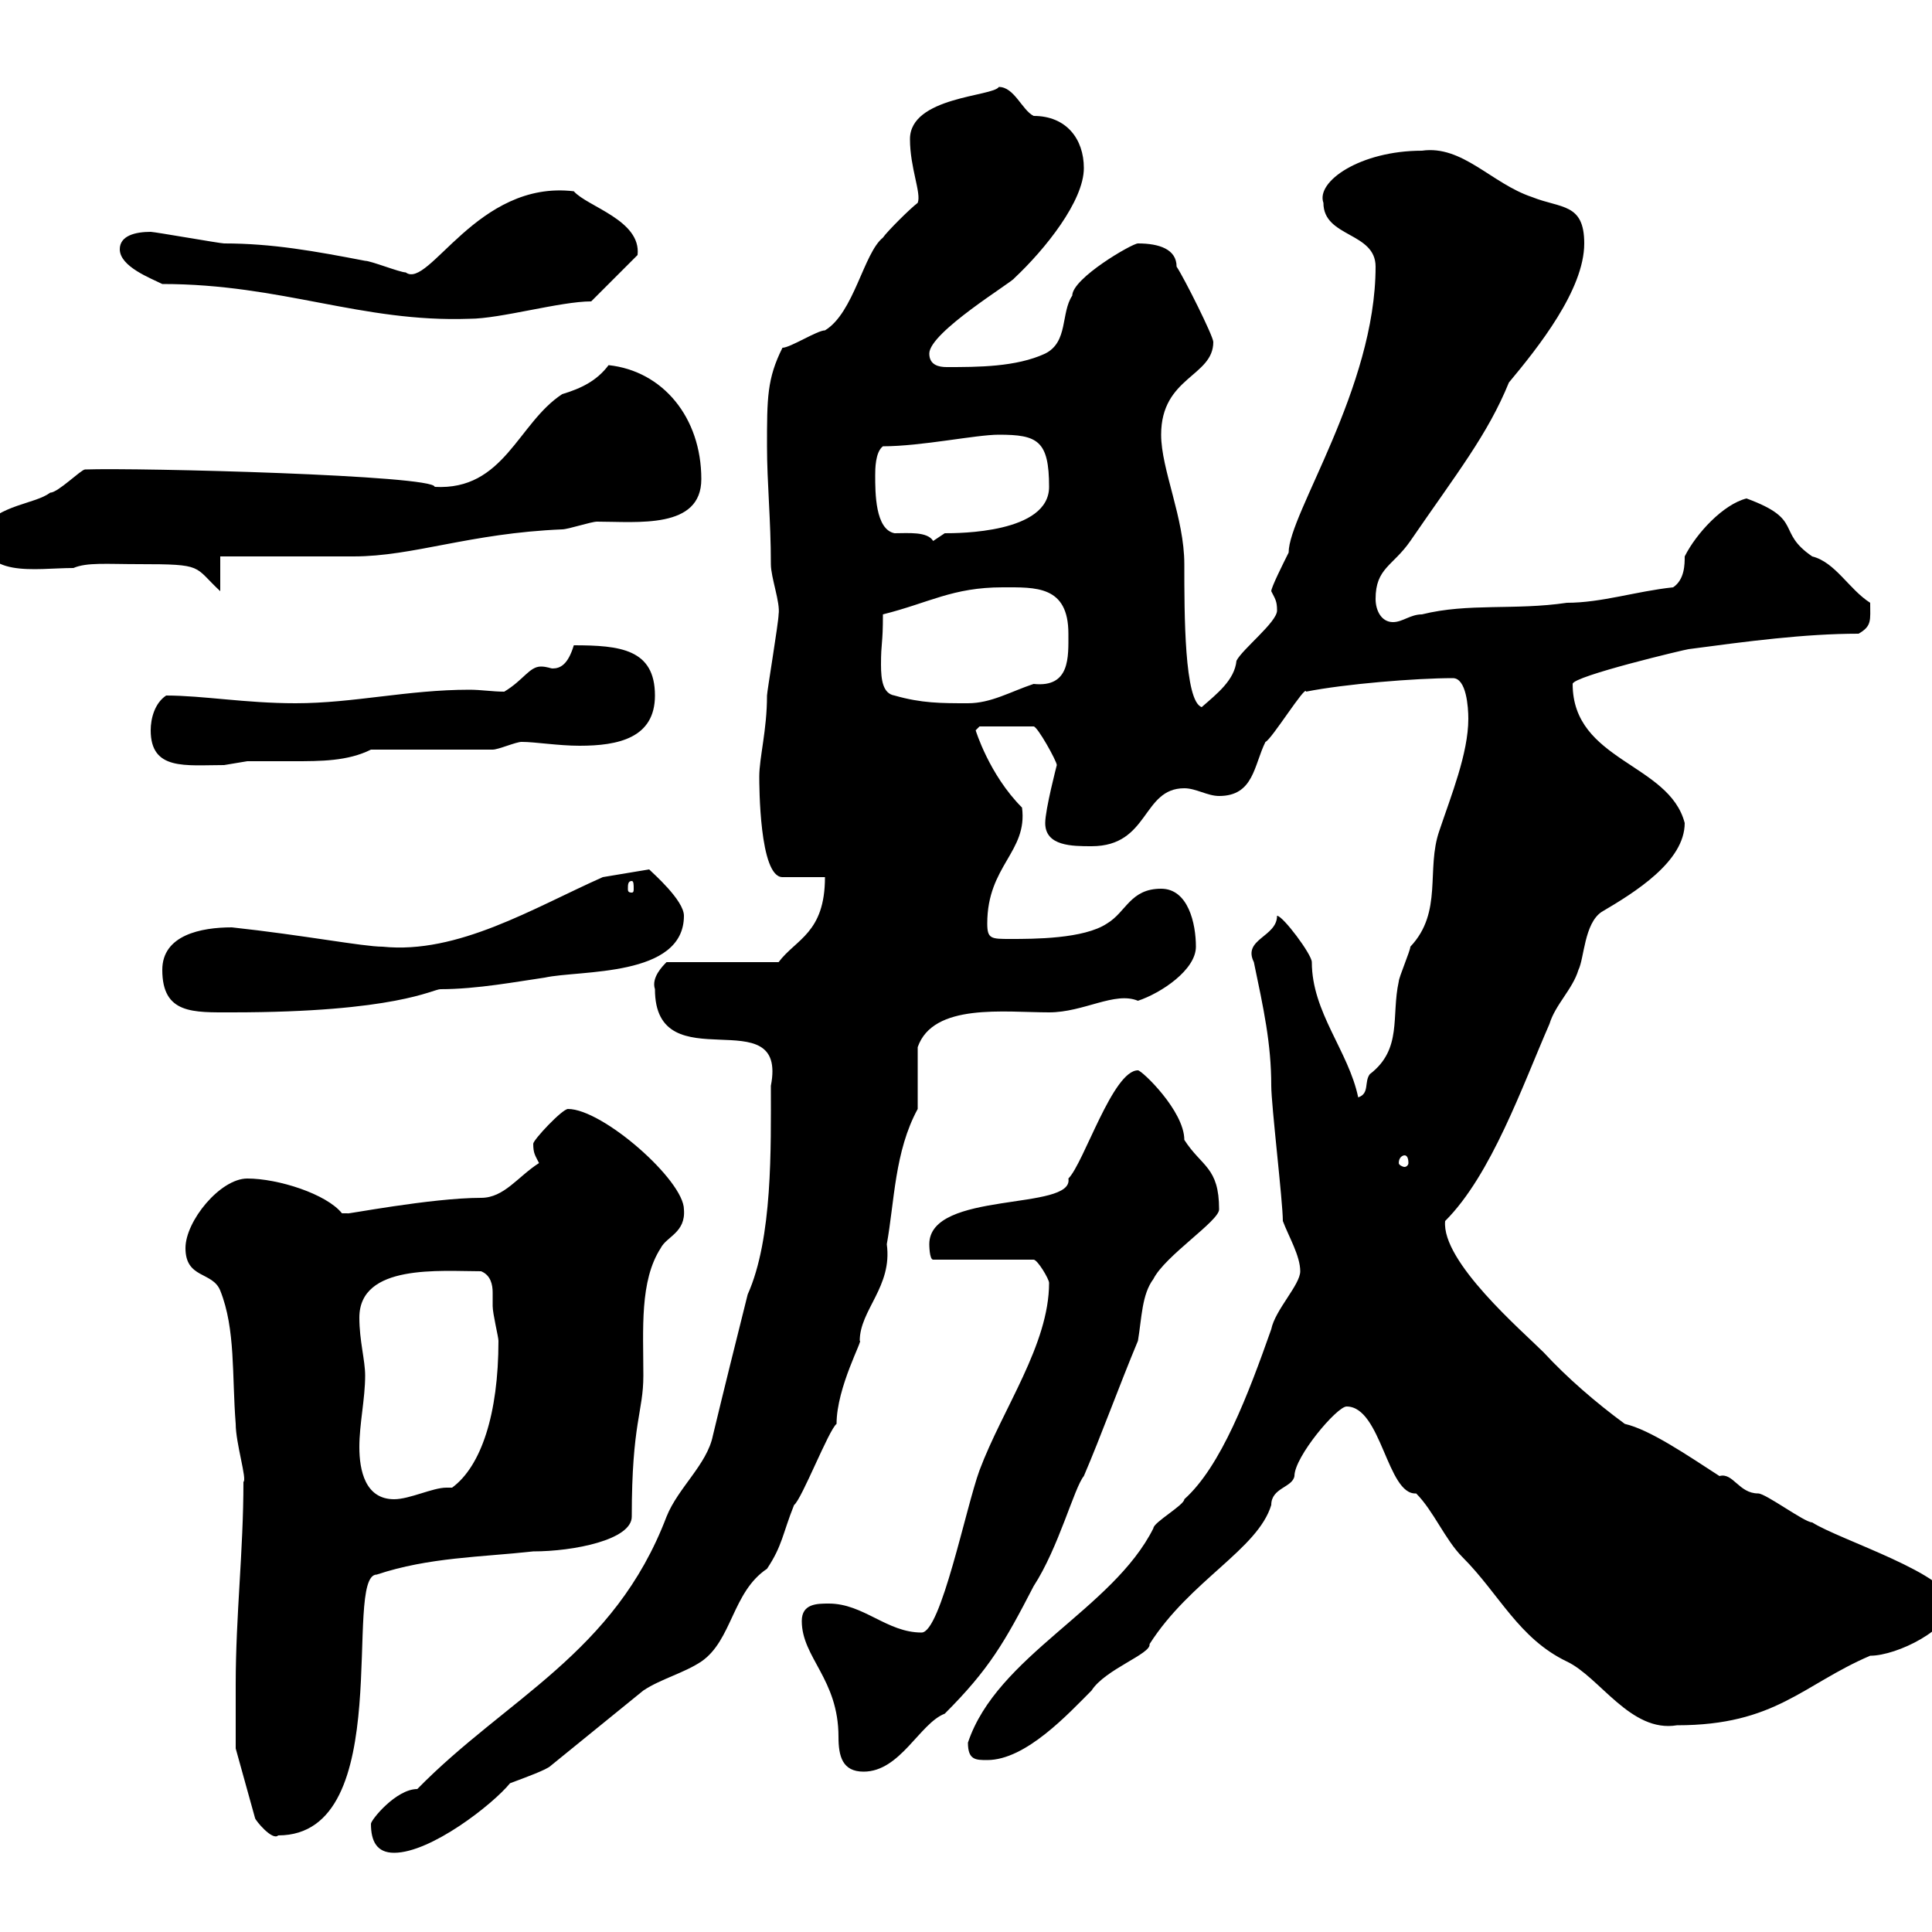 <svg xmlns="http://www.w3.org/2000/svg" xmlns:xlink="http://www.w3.org/1999/xlink" width="300" height="300"><path d="M57.60 283.20C57.60 285.90 58.50 287.70 61.20 287.70C66.90 287.70 76.50 280.20 79.20 276.90C81.60 276 84.90 274.80 85.50 274.20L99.90 262.50C102.60 260.70 106.20 259.80 108.90 258C113.70 254.70 113.70 247.20 119.10 243.60C121.50 240 121.50 238.20 123.30 233.70C124.50 232.80 128.70 222 129.90 221.10C129.90 215.40 134.10 207.90 133.50 208.20C133.50 203.40 138.60 199.80 137.70 193.20C138.90 186.60 138.90 178.80 142.50 172.20L142.50 162.60C144.90 155.70 156 157.20 162.90 157.20C168.30 157.20 173.10 153.90 176.70 155.40C180.30 154.20 185.70 150.60 185.70 147C185.70 143.40 184.50 138 180.30 138C175.50 138 174.90 141.60 171.90 143.40C168.30 145.80 160.50 145.80 156.90 145.80C153.90 145.80 153.30 145.80 153.30 143.40C153.30 134.40 159.60 132.30 158.70 125.40C153.60 120.30 151.50 113.40 151.50 113.40C151.50 113.40 152.10 112.80 152.10 112.80L160.50 112.80C161.10 112.80 164.10 118.20 164.10 118.80C164.10 118.80 162.30 125.70 162.30 127.80C162.30 131.40 166.50 131.40 169.50 131.40C178.50 131.40 177.30 122.40 183.90 122.40C185.70 122.40 187.50 123.60 189.30 123.60C194.70 123.60 194.70 118.80 196.50 115.20C197.40 114.90 202.80 106.20 202.80 107.40C208.80 106.20 219.90 105.30 225.60 105.30C227.70 105.30 228 109.80 228 111.60C228 117 225.30 123.60 223.50 129C221.40 135 224.10 141.60 219 147C219 147.60 217.20 151.80 217.20 152.40C216 157.80 217.80 162.90 212.70 166.80C211.80 168 212.70 169.80 210.90 170.40C209.40 163.20 203.70 157.20 203.70 149.40C203.70 148.20 199.20 142.20 198.30 142.20C198.30 145.50 192.90 145.80 194.70 149.40C196.20 156.60 197.40 162 197.40 168.60C197.40 171.60 199.20 186.60 199.20 189.60C200.10 192 201.90 195 201.90 197.40C201.90 199.50 198 203.40 197.40 206.40C193.80 216.60 189.60 227.70 183.90 232.80C183.90 233.70 179.10 236.40 179.10 237.30C172.80 249.90 154.80 257.10 150.30 270.60C150.30 273.30 151.50 273.30 153.30 273.30C159.30 273.30 165.90 266.10 169.50 262.50C171.60 259.20 178.80 256.80 178.50 255.30C184.80 245.40 195.30 240.60 197.40 233.70C197.40 231 200.70 231 201 229.20C201 226.20 207.60 218.40 209.10 218.40C214.50 218.40 215.40 232.20 219.90 231.90C222.60 234.60 224.40 239.10 227.10 241.80C232.80 247.50 235.80 254.40 243.30 258C248.40 260.40 253.20 269.10 260.40 267.90C275.70 267.90 279.90 261.60 290.40 257.10C294.60 257.10 303 252.90 303 249C303 244.50 285.60 239.10 281.40 236.40C280.20 236.40 274.20 231.90 273 231.90C270 231.90 269.10 228.60 267 229.20C261.90 225.90 256.20 222 252.30 221.10C247.80 217.80 243.30 213.90 239.70 210C236.40 206.70 223.80 195.90 224.40 189.60C231.60 182.40 236.40 168.60 240.60 159C241.50 156 244.20 153.60 245.10 150.60C246 148.80 246 143.40 248.70 141.60C253.80 138.60 261.60 133.80 261.60 127.80C259.20 118.50 244.20 118.20 244.20 106.20C244.20 105 261.90 100.80 262.20 100.80C271.20 99.60 280.20 98.40 288.60 98.40C290.70 97.20 290.40 96.30 290.40 93.60C287.10 91.50 285 87.30 281.40 86.40C275.70 82.50 280.20 80.70 271.20 77.40C267.60 78.30 263.40 82.80 261.60 86.40C261.60 87.60 261.60 90 259.80 91.20C254.10 91.80 248.70 93.60 243.30 93.60C235.20 94.80 228 93.60 220.80 95.40C219 95.40 217.80 96.60 216.30 96.60C214.50 96.60 213.60 94.80 213.60 93C213.60 88.20 216.30 87.90 219 84C226.20 73.50 231 67.50 234.30 59.40C238.80 54 246 45 246 37.80C246 31.50 242.40 32.40 237.90 30.60C231.60 28.50 227.10 22.50 220.80 23.40C211.20 23.40 204.30 28.20 205.50 31.50C205.50 36.90 213.60 36 213.60 41.40C213.60 60.30 200.10 79.80 200.10 85.80C199.20 87.60 197.40 91.20 197.40 91.80C198 93 198.30 93.30 198.30 94.80C198.30 96.60 192.90 100.80 192 102.60C191.70 105.60 189 107.70 186.60 109.80C183.90 108.90 183.90 95.40 183.90 87.60C183.90 80.40 180.30 72.90 180.30 67.50C180.30 58.50 188.40 58.50 188.40 53.10C188.40 52.20 183.90 43.20 182.70 41.40C182.70 38.70 180 37.80 176.70 37.80C175.80 37.80 166.50 43.20 166.50 45.90C164.70 48.60 165.90 53.10 162.30 54.90C157.80 57 151.80 57 147 57C145.80 57 144.30 56.70 144.30 54.90C144.30 51.60 157.20 43.80 157.50 43.20C162.30 38.70 168.30 31.20 168.30 26.10C168.30 21.60 165.60 18 160.50 18C158.70 17.10 157.50 13.50 155.10 13.50C154.20 15 141.30 15 141.30 21.60C141.30 26.10 143.10 30 142.50 31.50C141.30 32.40 137.70 36 137.10 36.90C134.10 39.30 132.60 48.60 128.10 51.30C126.90 51.30 122.70 54 121.50 54C119.10 58.80 119.10 61.80 119.10 69.30C119.10 75 119.70 80.70 119.70 87.60C119.70 89.70 121.20 93.60 120.90 95.40C120.90 96.60 119.10 107.40 119.10 108C119.10 113.40 117.90 117.60 117.90 120.60C117.90 121.80 117.90 136.20 121.50 136.20L128.10 136.20C128.10 144.90 123.60 145.80 120.90 149.40L103.50 149.40C102.90 150 101.10 151.80 101.70 153.60C101.70 168.30 122.40 154.80 119.70 168.60C119.70 178.20 120 192.30 116.10 201C114.30 208.20 112.50 215.40 110.70 222.90C109.80 227.40 105.30 231 103.50 235.50C95.40 256.80 78.60 263.70 64.80 277.80C61.50 277.80 57.60 282.60 57.60 283.20ZM36.60 261.60C36.60 264.30 36.60 271.50 36.60 271.50L39.60 282.30C39.60 282.60 42.30 285.90 43.20 285C61.80 285 53.10 244.50 58.50 244.50C66.60 241.80 74.70 241.80 82.80 240.90C89.10 240.90 98.10 239.10 98.10 235.50C98.10 220.80 99.90 219.30 99.90 213.60C99.90 206.40 99.30 198.90 102.60 193.80C103.50 192 106.50 191.40 106.20 187.80C106.20 183.30 93.60 172.20 88.20 172.20C87.30 172.20 82.80 177 82.80 177.60C82.80 179.10 83.10 179.40 83.70 180.60C80.40 182.70 78.30 186 74.70 186C66.90 186 53.10 188.70 54 188.40C54 188.40 54 188.40 53.10 188.40C50.70 185.40 43.20 183 38.40 183C34.20 183 28.80 189.60 28.80 193.80C28.80 198.60 33 197.40 34.20 200.40C36.60 206.40 36 213.60 36.60 221.10C36.60 224.10 38.40 229.80 37.80 230.10C37.80 240.90 36.60 250.80 36.60 261.60ZM124.50 251.70C124.50 257.40 130.20 260.70 130.20 269.70C130.20 272.70 130.80 275.10 134.10 275.10C139.80 275.10 142.80 267.60 146.70 266.10C153.60 259.20 156 255 160.50 246.30C164.40 240.30 166.80 231 168.30 229.20C171 222.90 173.70 215.40 176.70 208.20C177.30 204.60 177.30 201 179.10 198.60C180.90 195 189.30 189.60 189.30 187.80C189.30 181.20 186.60 181.20 183.90 177C183.90 172.50 177.30 166.20 176.70 166.20C172.80 166.20 168.30 180.60 165.90 183C166.80 188.10 144.30 184.80 144.30 193.20C144.30 193.20 144.30 195.60 144.90 195.60L160.50 195.60C161.10 195.60 162.90 198.60 162.90 199.20C162.90 208.80 155.70 218.70 152.10 228.30C150 234 146.10 253.50 143.10 253.50C137.70 253.50 134.10 249 128.70 249C126.90 249 124.50 249 124.50 251.70ZM55.80 224.70C55.80 221.10 56.70 217.20 56.70 213.60C56.70 211.20 55.80 208.20 55.80 204.60C55.80 196.20 68.40 197.40 74.70 197.40C76.20 198 76.50 199.50 76.50 200.70C76.50 201.30 76.50 202.20 76.50 202.80C76.50 204 77.40 207.60 77.40 208.20C77.40 219.60 74.70 227.70 70.20 231C69.60 231 69.30 231 69.30 231C67.20 231 63.60 232.80 61.20 232.80C56.70 232.80 55.80 228.30 55.80 224.70ZM218.10 179.40C218.40 179.40 218.70 179.70 218.70 180.60C218.70 180.90 218.40 181.20 218.10 181.20C217.80 181.20 217.20 180.90 217.20 180.60C217.20 179.70 217.80 179.40 218.10 179.40ZM25.20 150.60C25.20 157.50 30 157.20 36 157.20C61.50 157.20 67.20 153.60 68.40 153.60C74.10 153.60 80.40 152.40 84.60 151.80C90 150.60 106.20 151.80 106.20 142.20C106.20 139.80 101.40 135.60 100.80 135L93.60 136.20C82.80 141 71.10 148.20 59.40 147C56.40 147 47.10 145.20 36 144C31.20 144 25.20 145.20 25.20 150.60ZM98.10 136.80C98.40 136.80 98.40 137.40 98.40 138C98.40 138.30 98.40 138.60 98.10 138.60C97.50 138.60 97.50 138.30 97.50 138C97.50 137.40 97.50 136.80 98.10 136.80ZM23.40 113.40C23.40 119.70 28.80 118.80 34.80 118.80C34.80 118.80 38.40 118.20 38.40 118.20C40.50 118.20 43.20 118.20 45.60 118.20C49.80 118.20 54 118.20 57.60 116.40C60.30 116.40 73.80 116.40 76.50 116.40C77.40 116.40 80.10 115.20 81 115.20C83.10 115.20 86.70 115.80 90 115.80C96 115.80 101.70 114.60 101.70 108C101.70 100.80 96.30 100.20 89.10 100.20C88.20 103.20 87 103.80 85.80 103.80C85.50 103.80 84.90 103.50 84 103.50C82.20 103.50 81.30 105.60 78.30 107.40C76.50 107.40 74.70 107.10 72.90 107.10C63.30 107.10 54.90 109.20 45.90 109.20C38.10 109.20 31.50 108 25.80 108C24 109.20 23.40 111.60 23.40 113.40ZM138.90 108C137.10 107.70 136.80 105.60 136.80 103.20C136.80 99.60 137.10 100.20 137.10 95.40C144.30 93.60 147.90 91.20 155.70 91.20C160.80 91.20 165.90 90.90 165.90 98.40C165.90 102 166.20 106.80 160.50 106.20C156.90 107.40 153.90 109.20 150.30 109.20C146.10 109.20 143.10 109.20 138.90 108ZM21.60 87.60C31.80 87.60 30 87.90 34.20 91.80L34.20 86.40C36.60 86.40 52.20 86.40 54.90 86.40C64.20 86.40 72.90 82.80 87.30 82.20C88.20 82.20 91.80 81 92.70 81C99 81 108.90 82.20 108.90 74.40C108.90 64.80 102.90 57.60 94.50 56.70C92.70 59.10 90.30 60.30 87.30 61.20C80.40 65.70 78.30 76.20 67.50 75.60C67.50 73.80 21.60 72.60 13.20 72.90C12.60 72.90 9 76.50 7.80 76.50C5.40 78.30 0 78.30-3 82.20C-3 90 5.40 88.20 11.40 88.20C13.50 87.30 16.50 87.60 21.60 87.60ZM135.90 73.80C135.90 72.90 135.90 70.20 137.10 69.30C143.10 69.30 151.50 67.50 155.10 67.50C161.10 67.50 162.90 68.40 162.90 75.60C162.90 82.80 148.80 82.80 146.70 82.80C146.70 82.80 144.90 84 144.90 84C144 82.50 141 82.80 138.90 82.80C135.90 82.20 135.90 76.50 135.90 73.80ZM25.20 44.10C43.80 44.10 56.10 50.10 72.90 49.50C77.70 49.50 87 46.80 91.80 46.80L99 39.60C99.60 34.20 91.20 32.10 89.10 29.70C74.10 27.90 66.60 45 63 42.30C62.10 42.30 57.60 40.50 56.70 40.50C48.90 39 42.30 37.80 34.80 37.80C34.20 37.80 24 36 23.40 36C21 36 18.60 36.60 18.60 38.70C18.60 41.40 23.40 43.20 25.20 44.10Z"/></svg>